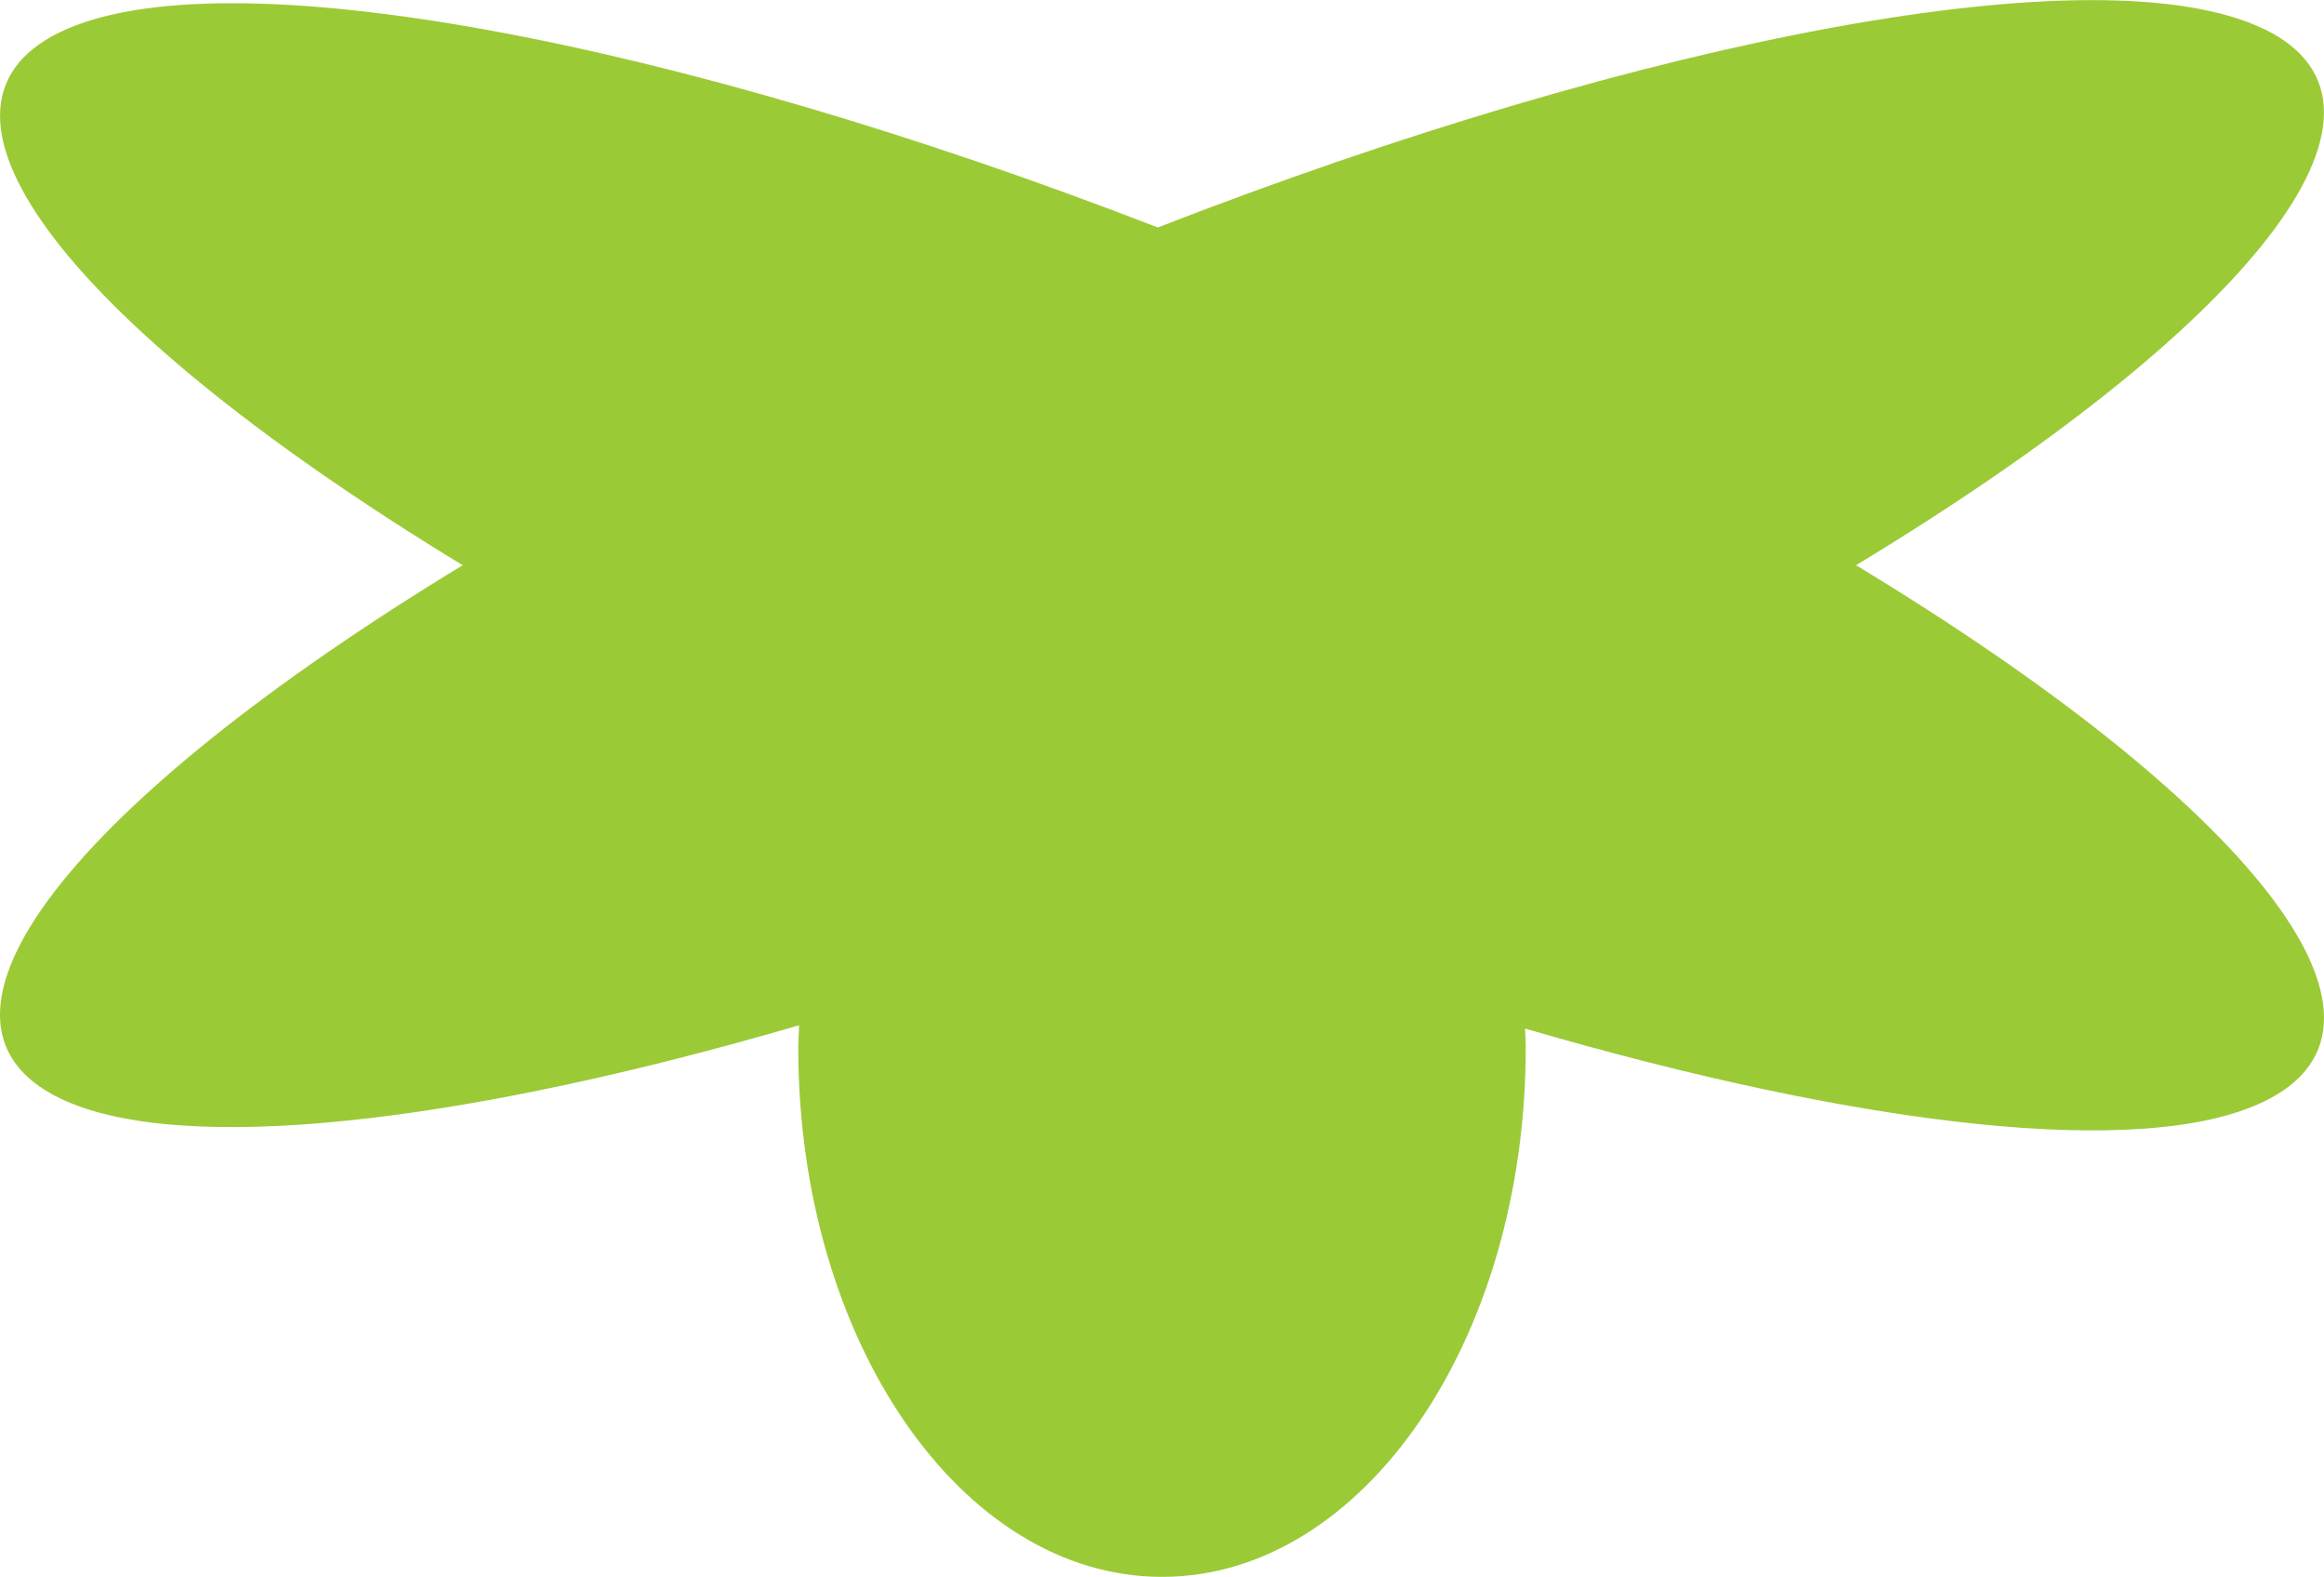 <svg xmlns="http://www.w3.org/2000/svg" width="39.856" height="27.035" viewBox="0 0 39.856 27.035">
  <path id="パス_28" data-name="パス 28" d="M52.38.5c-2.791-1.354-10.6.144-18.974,3.4C25.091.68,17.351-.793,14.576.553s.266,5.1,6.909,9.138c-6.643,4.036-9.686,7.793-6.909,9.139,2.069,1,6.907.434,12.677-1.251,0,.128-.013.253-.013.383,0,5.011,2.792,9.074,6.238,9.074s6.238-4.063,6.238-9.074c0-.11-.009-.217-.012-.327,5.77,1.684,10.606,2.254,12.676,1.25,2.789-1.353-.292-5.138-7-9.194,6.706-4.055,9.787-7.84,7-9.193" transform="translate(-13.55 0)" fill="#9bca37"/>
</svg>
